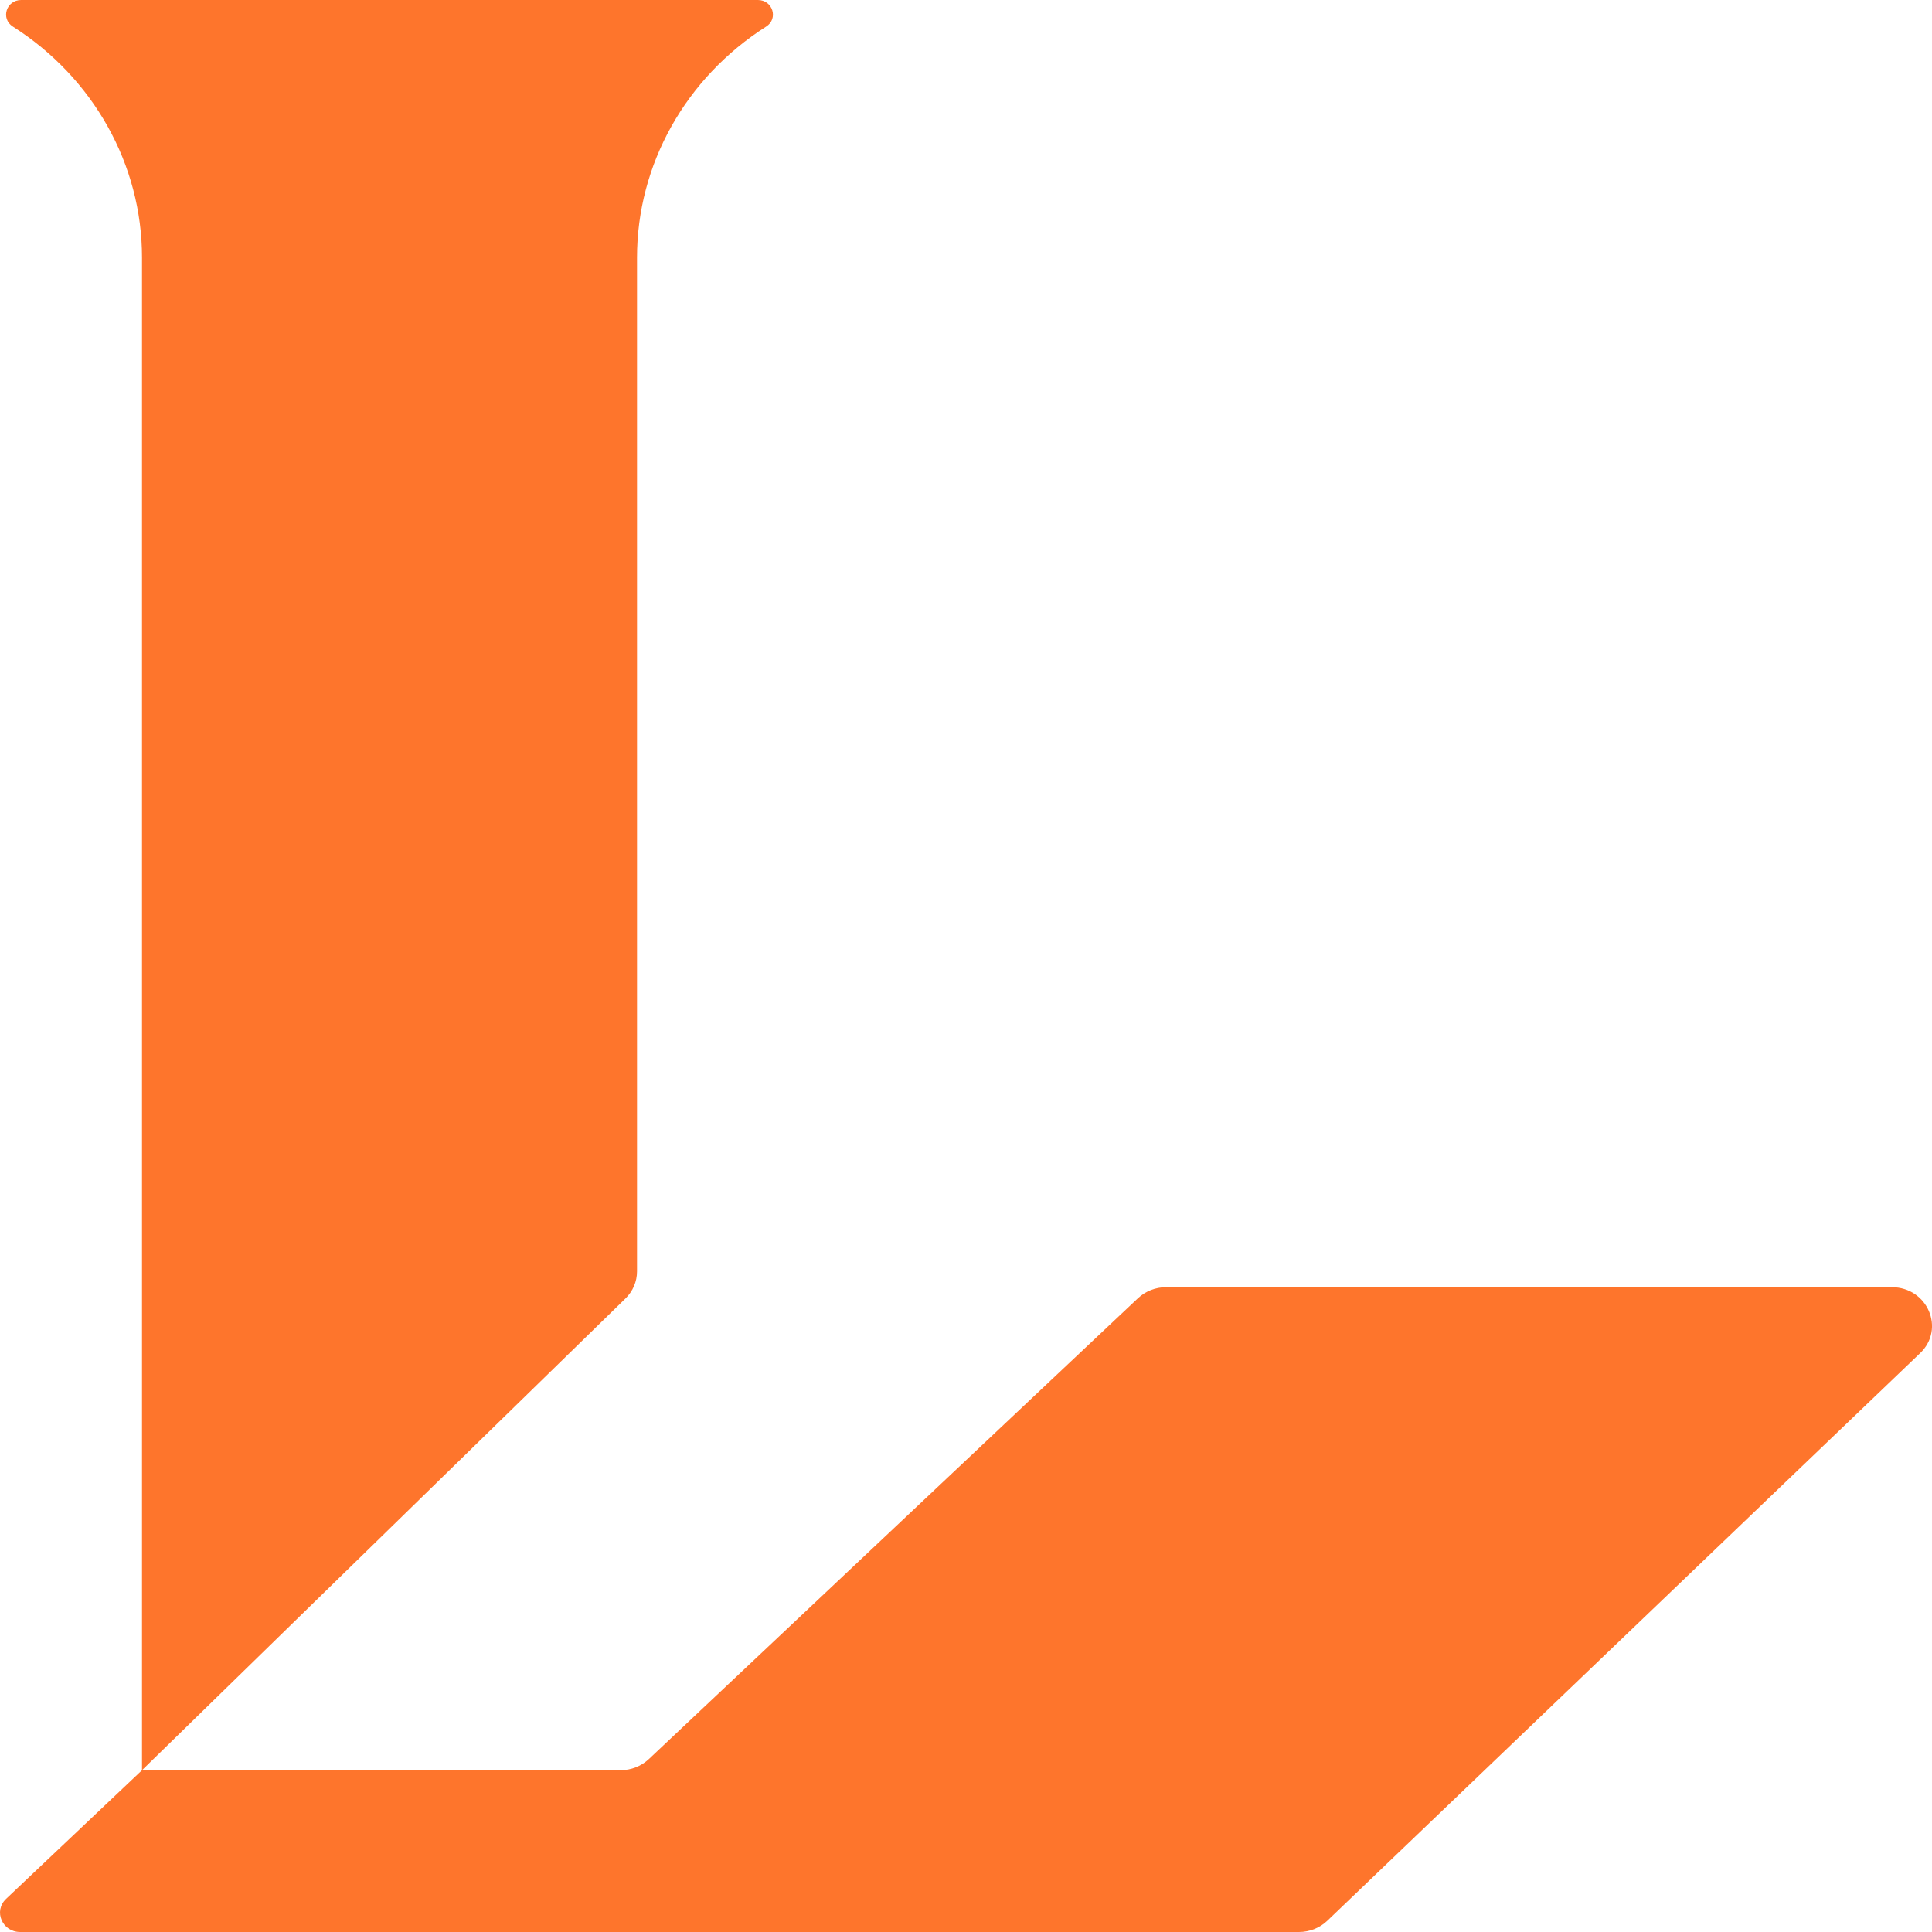 <svg width="32" height="32" viewBox="0 0 32 32" fill="none" xmlns="http://www.w3.org/2000/svg">
<g clip-path="url(#clip0_103_23)">
<g clip-path="url(#clip1_103_23)">
<path d="M0.351 0H12.553C12.8 0 12.896 0.309 12.69 0.44C11.355 1.289 10.551 2.726 10.551 4.265V21.058C10.551 21.226 10.483 21.387 10.36 21.507L2.352 29.32H10.279C10.454 29.32 10.621 29.254 10.746 29.137L18.848 21.503C18.973 21.386 19.14 21.32 19.315 21.32H31.333C31.927 21.32 32.224 22.011 31.803 22.413L21.985 31.813C21.86 31.933 21.691 32 21.515 32H0.334C0.036 32 -0.112 31.653 0.1 31.452L2.352 29.32V4.265C2.352 2.726 1.548 1.289 0.213 0.44C0.007 0.309 0.103 0 0.351 0Z" fill="#FE752C"/>
</g>
</g>
<defs>
<clipPath id="clip0_103_23">
<rect width="32" height="32" fill="white"/>
</clipPath>
<clipPath id="clip1_103_23">
<rect width="32" height="32" fill="white"/>
</clipPath>
</defs>
</svg>
